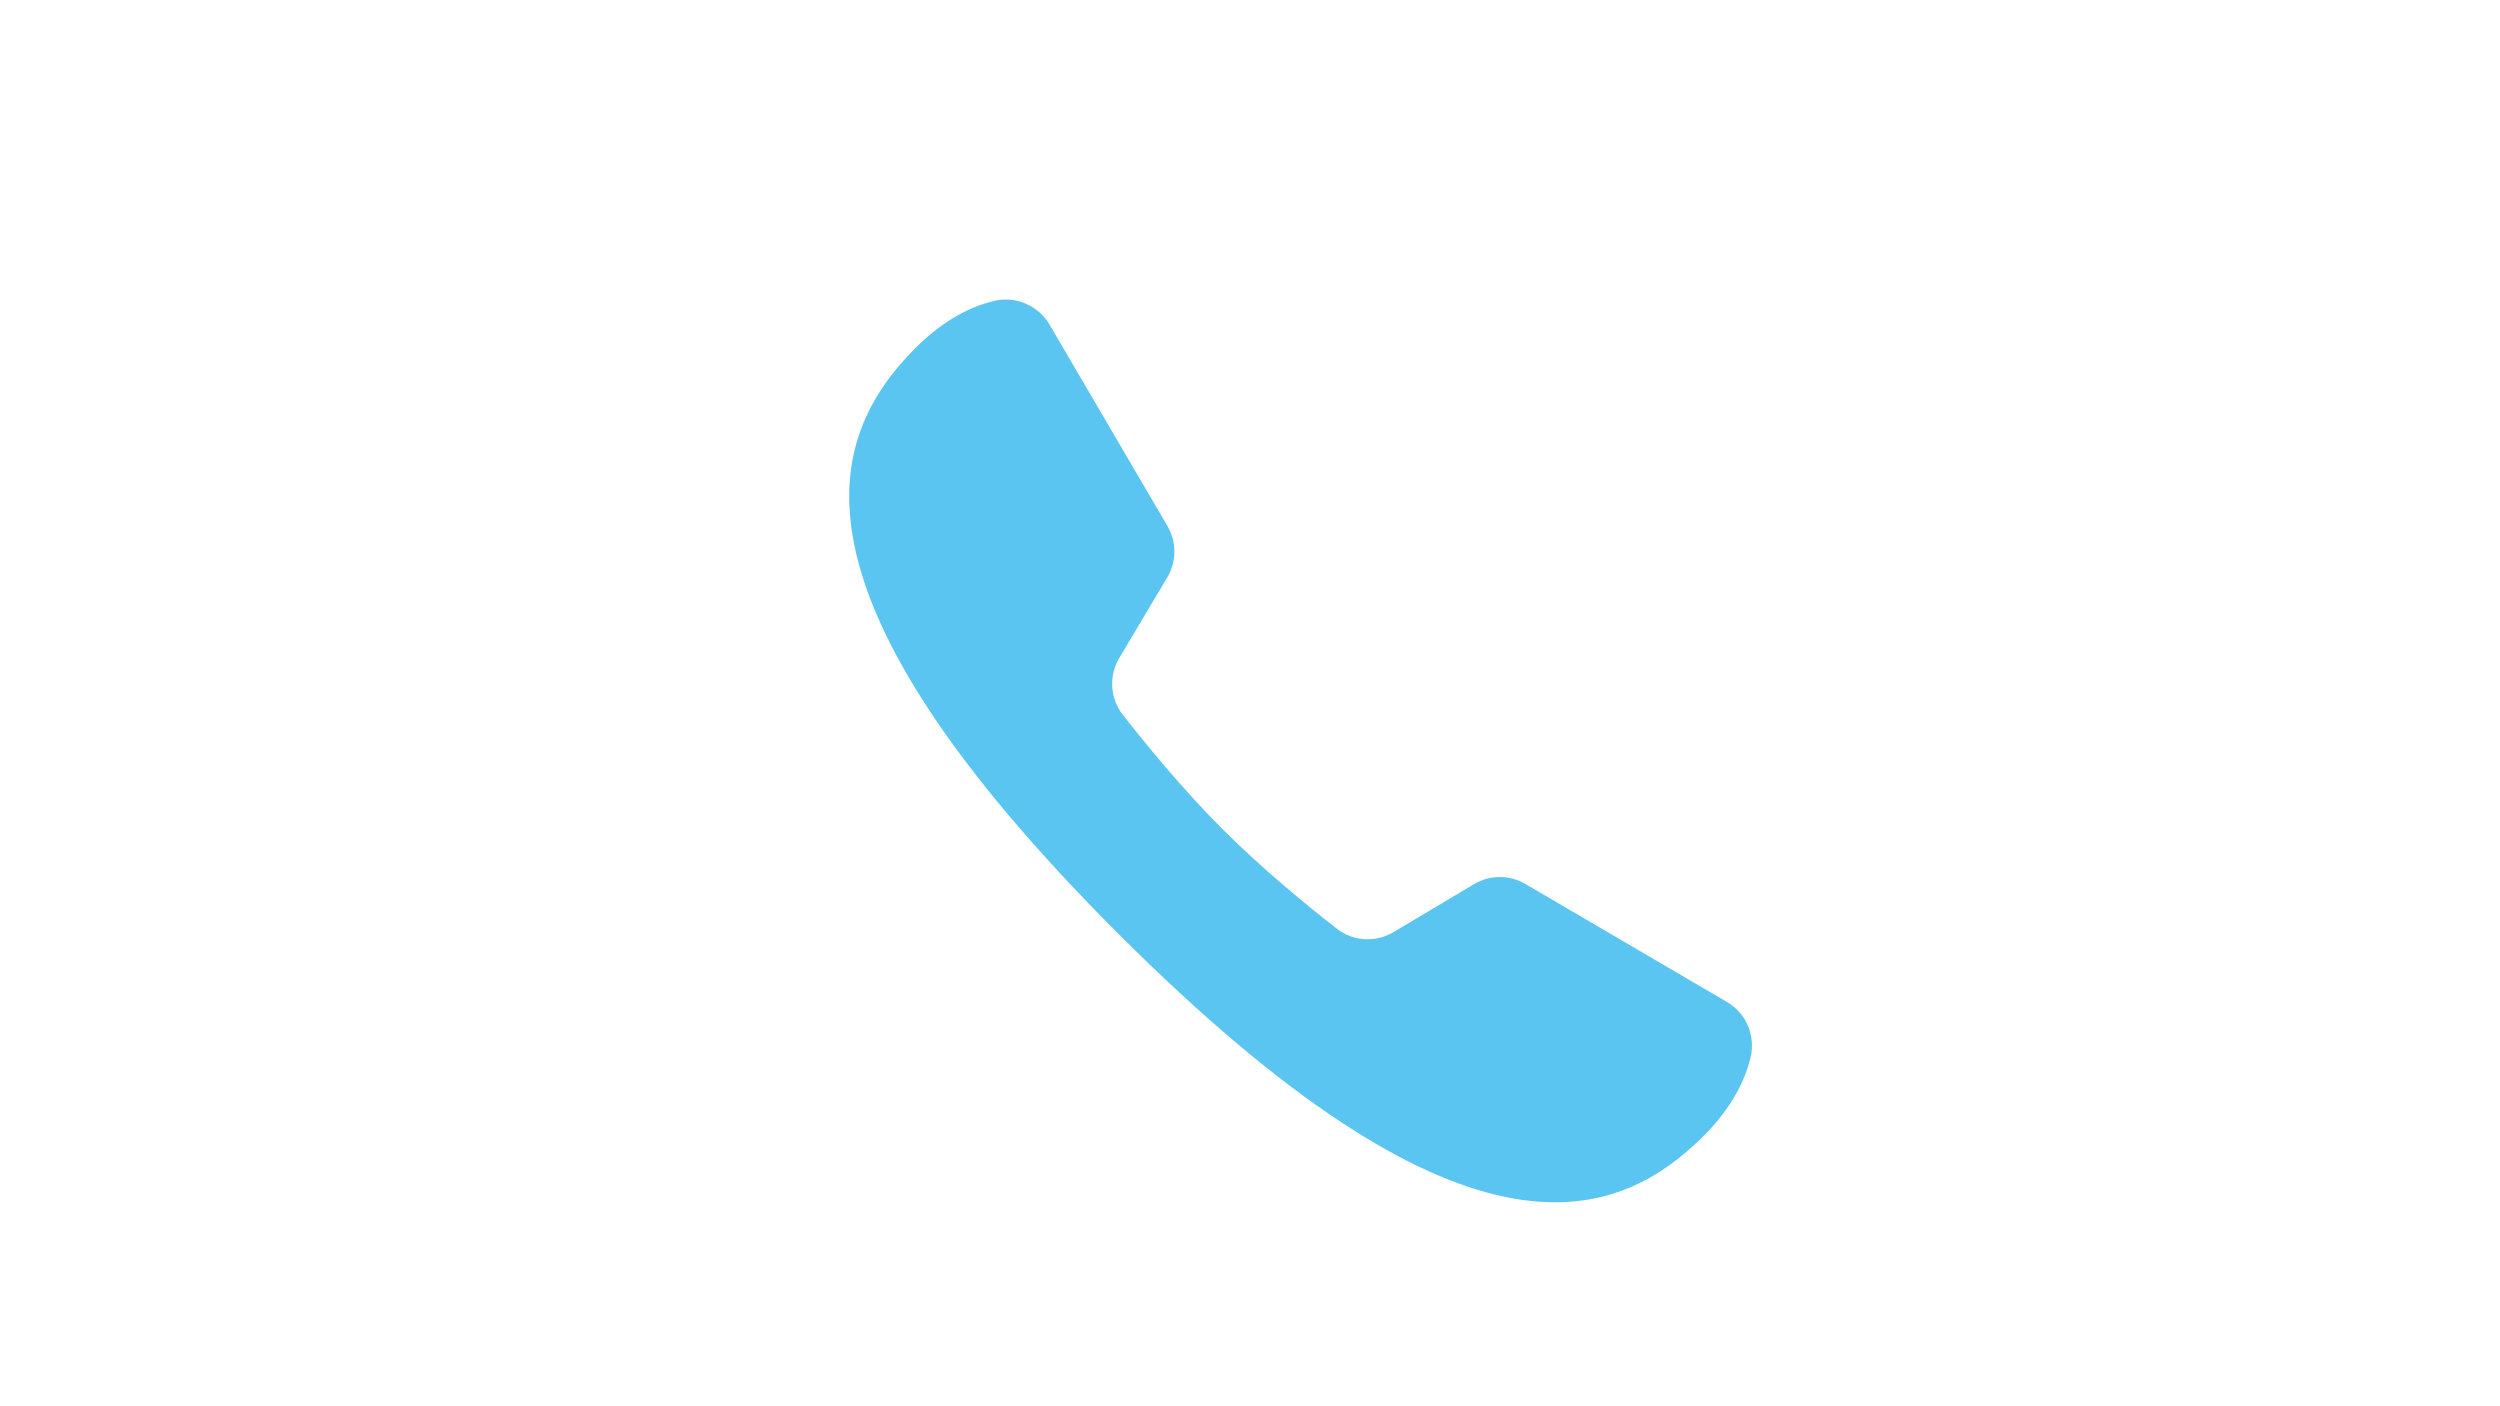 <svg xmlns="http://www.w3.org/2000/svg" xmlns:xlink="http://www.w3.org/1999/xlink" width="1366" zoomAndPan="magnify" viewBox="0 0 1024.5 576" height="768" preserveAspectRatio="xMidYMid meet" version="1.0"><path fill="#5bc5f2" d="M 625.062 362.23 C 618.535 358.402 610.508 358.484 604.008 362.344 L 571.102 381.953 C 563.734 386.344 554.535 385.828 547.777 380.551 C 536.102 371.434 517.297 356.09 500.941 339.73 C 484.582 323.371 469.238 304.57 460.117 292.895 C 454.844 286.137 454.328 276.938 458.719 269.57 L 478.328 236.66 C 482.203 230.164 482.234 222.074 478.406 215.543 L 430.121 133.062 C 425.441 125.086 416.145 121.16 407.152 123.363 C 398.418 125.488 387.078 130.668 375.195 142.57 C 337.973 179.789 318.207 242.566 458.172 382.531 C 598.137 522.496 660.898 502.746 698.137 465.512 C 710.055 453.59 715.215 442.234 717.355 433.484 C 719.527 424.512 715.668 415.277 707.707 410.613 C 687.824 398.984 644.945 373.879 625.062 362.23 Z M 625.062 362.23 " fill-opacity="1" fill-rule="nonzero"/></svg>
